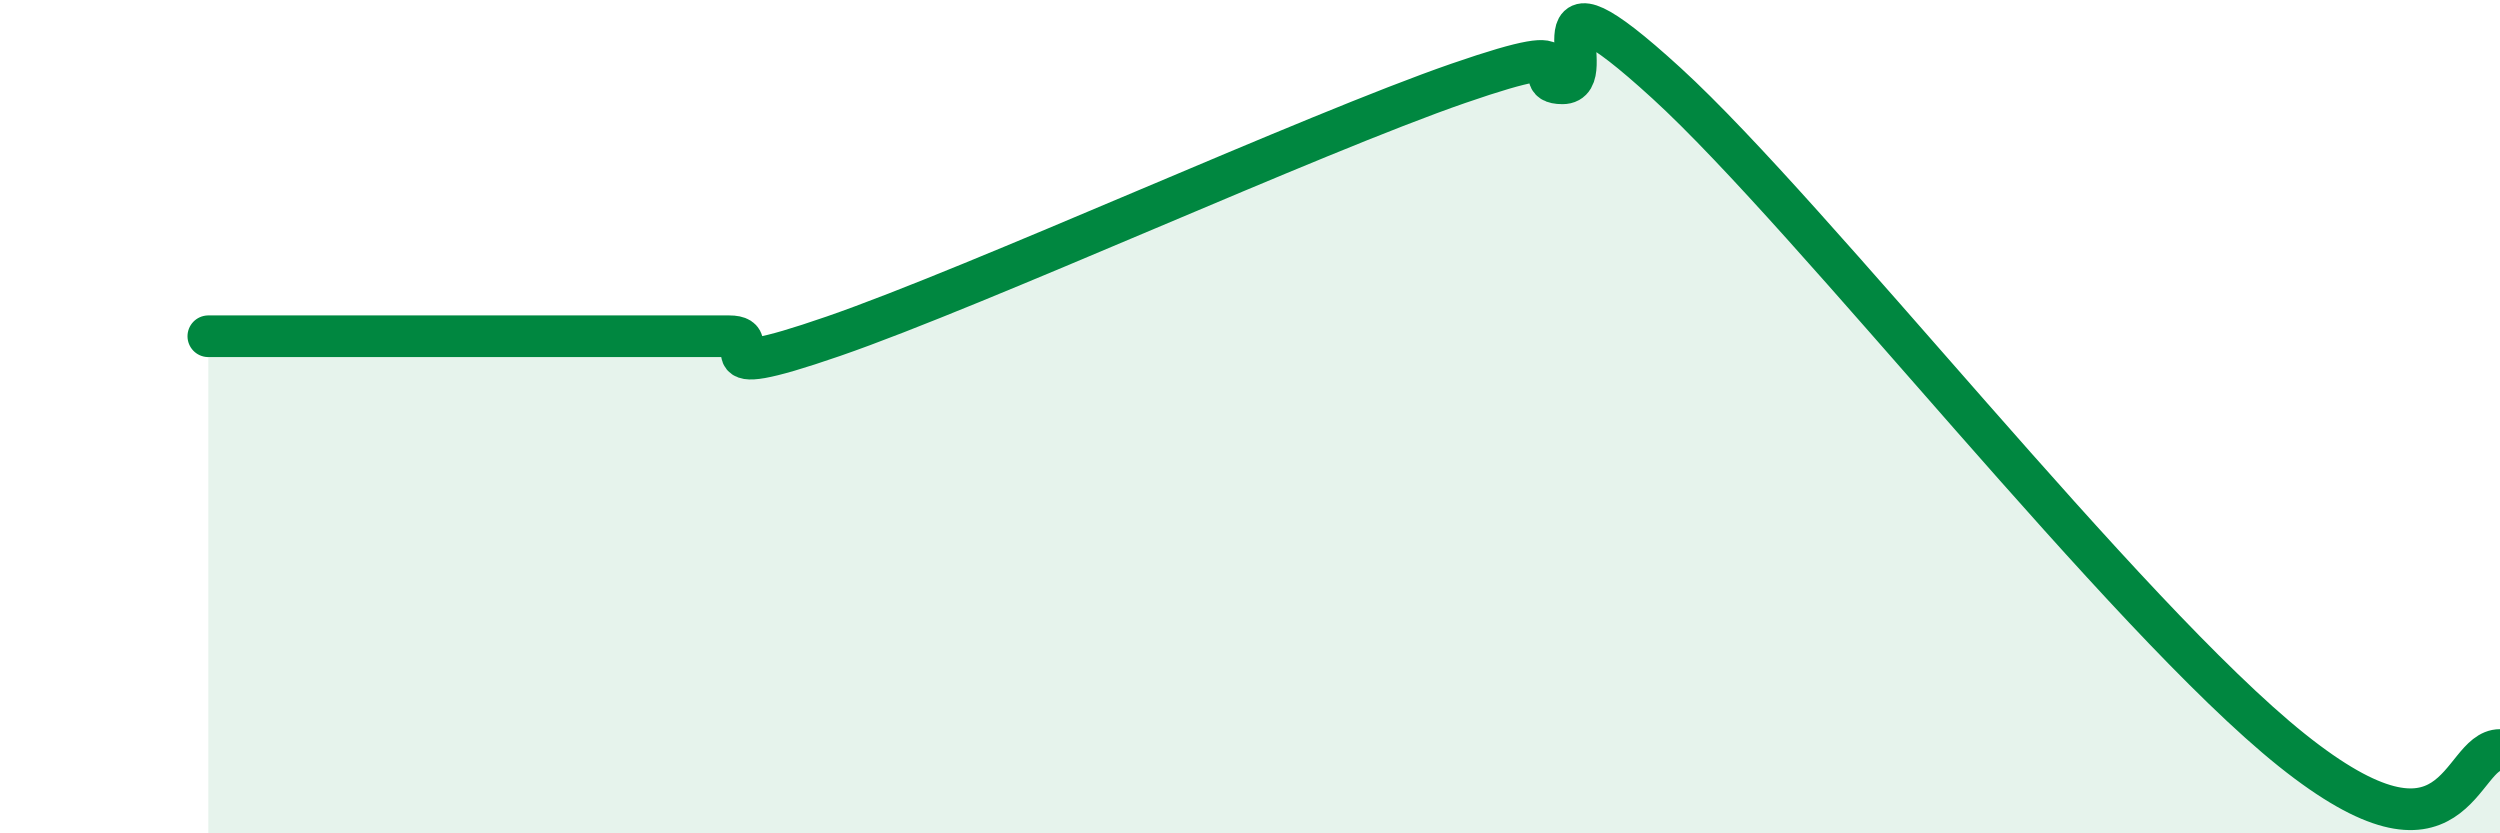 
    <svg width="60" height="20" viewBox="0 0 60 20" xmlns="http://www.w3.org/2000/svg">
      <path
        d="M 5,8.07 C 5.5,8.07 6.5,8.07 7.5,8.07 C 8.5,8.07 9,8.07 10,8.07 C 11,8.07 11.5,8.07 12.5,8.07 C 13.5,8.07 14,8.07 15,8.07 C 16,8.07 16.5,8.07 17.5,8.07 C 18.5,8.07 16.5,9.28 20,8.07 C 23.5,6.86 31.5,3.21 35,2 C 38.5,0.79 36.5,2 37.5,2 C 38.5,2 36.5,-1.2 40,2 C 43.5,5.2 51,14.8 55,18 C 59,21.2 59,18 60,18L60 20L5 20Z"
        fill="#008740"
        opacity="0.1"
        stroke-linecap="round"
        stroke-linejoin="round"
      />
      <path
        d="M 5,8.07 C 5.5,8.07 6.5,8.07 7.5,8.07 C 8.5,8.07 9,8.07 10,8.07 C 11,8.07 11.5,8.07 12.5,8.07 C 13.5,8.07 14,8.07 15,8.07 C 16,8.07 16.5,8.07 17.5,8.07 C 18.5,8.07 16.5,9.28 20,8.07 C 23.5,6.86 31.5,3.21 35,2 C 38.5,0.79 36.5,2 37.5,2 C 38.5,2 36.5,-1.2 40,2 C 43.5,5.2 51,14.8 55,18 C 59,21.2 59,18 60,18"
        stroke="#008740"
        stroke-width="1"
        fill="none"
        stroke-linecap="round"
        stroke-linejoin="round"
      />
    </svg>
  